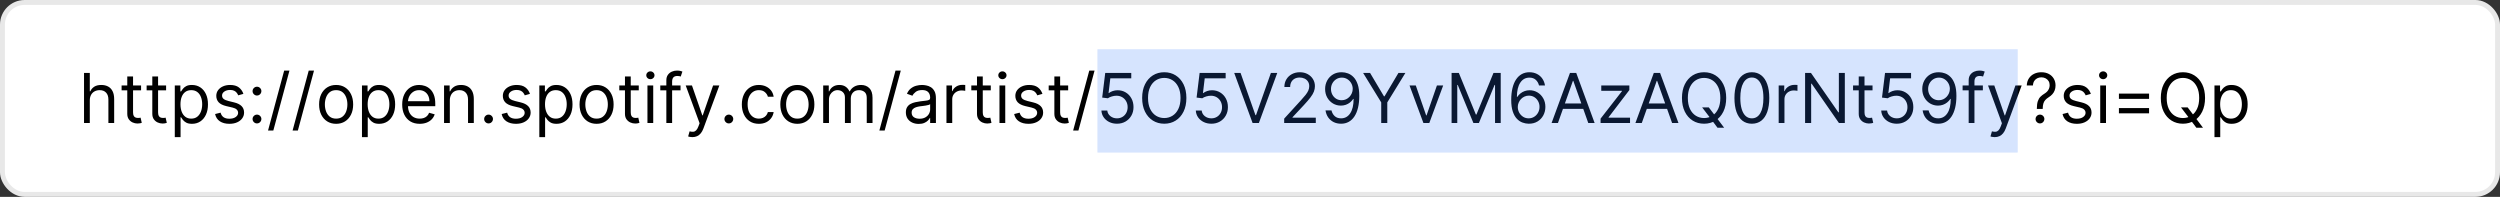 <svg width="508" height="40" viewBox="0 0 508 40" fill="none" xmlns="http://www.w3.org/2000/svg">
<rect x="0" y="0" width="508" height="40" fill="#333333" stroke="none"/>
<g clip-path="url(#clip0_150_3444)">
<rect x="0.5" y="0.5" width="507" height="39" rx="4.5" fill="white" stroke="#E8E8E8"/>
<path d="M18.247 20.406V25H17.074V14.818H18.247V18.557H18.347C18.526 18.162 18.794 17.849 19.152 17.617C19.513 17.382 19.994 17.264 20.594 17.264C21.114 17.264 21.57 17.369 21.961 17.577C22.352 17.783 22.655 18.099 22.871 18.527C23.09 18.951 23.199 19.491 23.199 20.148V25H22.026V20.227C22.026 19.621 21.868 19.152 21.553 18.82C21.242 18.486 20.809 18.318 20.256 18.318C19.871 18.318 19.526 18.399 19.222 18.562C18.92 18.724 18.681 18.961 18.506 19.273C18.333 19.584 18.247 19.962 18.247 20.406ZM28.666 17.364V18.358H24.709V17.364H28.666ZM25.862 15.534H27.036V22.812C27.036 23.144 27.084 23.392 27.18 23.558C27.279 23.721 27.405 23.83 27.558 23.886C27.713 23.939 27.878 23.966 28.05 23.966C28.179 23.966 28.285 23.959 28.368 23.946C28.451 23.93 28.517 23.916 28.567 23.906L28.806 24.96C28.726 24.99 28.615 25.02 28.473 25.05C28.33 25.083 28.149 25.099 27.931 25.099C27.599 25.099 27.274 25.028 26.956 24.886C26.641 24.743 26.379 24.526 26.171 24.234C25.965 23.943 25.862 23.575 25.862 23.131V15.534ZM33.752 17.364V18.358H29.795V17.364H33.752ZM30.948 15.534H32.122V22.812C32.122 23.144 32.17 23.392 32.266 23.558C32.365 23.721 32.491 23.83 32.644 23.886C32.799 23.939 32.964 23.966 33.136 23.966C33.265 23.966 33.371 23.959 33.454 23.946C33.537 23.93 33.603 23.916 33.653 23.906L33.892 24.96C33.812 24.99 33.701 25.02 33.558 25.05C33.416 25.083 33.235 25.099 33.017 25.099C32.685 25.099 32.36 25.028 32.042 24.886C31.727 24.743 31.465 24.526 31.257 24.234C31.051 23.943 30.948 23.575 30.948 23.131V15.534ZM35.517 27.864V17.364H36.651V18.577H36.79C36.876 18.444 36.995 18.275 37.148 18.07C37.304 17.861 37.526 17.675 37.814 17.513C38.106 17.347 38.5 17.264 38.997 17.264C39.64 17.264 40.207 17.425 40.698 17.746C41.188 18.068 41.571 18.524 41.846 19.114C42.121 19.704 42.259 20.4 42.259 21.202C42.259 22.01 42.121 22.711 41.846 23.305C41.571 23.895 41.19 24.352 40.703 24.677C40.215 24.998 39.654 25.159 39.017 25.159C38.527 25.159 38.134 25.078 37.839 24.916C37.544 24.75 37.317 24.562 37.158 24.354C36.999 24.142 36.876 23.966 36.79 23.827H36.691V27.864H35.517ZM36.671 21.182C36.671 21.759 36.755 22.267 36.924 22.708C37.093 23.146 37.34 23.489 37.665 23.737C37.99 23.983 38.388 24.105 38.858 24.105C39.349 24.105 39.758 23.976 40.086 23.717C40.418 23.456 40.666 23.104 40.832 22.663C41.001 22.219 41.085 21.725 41.085 21.182C41.085 20.645 41.002 20.161 40.837 19.73C40.674 19.296 40.428 18.953 40.096 18.701C39.768 18.446 39.355 18.318 38.858 18.318C38.381 18.318 37.98 18.439 37.655 18.681C37.33 18.92 37.085 19.255 36.919 19.685C36.754 20.113 36.671 20.612 36.671 21.182ZM49.458 19.074L48.404 19.372C48.337 19.197 48.239 19.026 48.11 18.86C47.984 18.691 47.812 18.552 47.593 18.442C47.374 18.333 47.094 18.278 46.753 18.278C46.286 18.278 45.896 18.386 45.585 18.602C45.276 18.814 45.122 19.084 45.122 19.412C45.122 19.704 45.228 19.934 45.441 20.103C45.653 20.272 45.984 20.413 46.435 20.526L47.568 20.804C48.251 20.97 48.76 21.223 49.095 21.565C49.429 21.903 49.597 22.338 49.597 22.872C49.597 23.31 49.471 23.701 49.219 24.046C48.97 24.39 48.622 24.662 48.175 24.861C47.727 25.06 47.207 25.159 46.614 25.159C45.835 25.159 45.19 24.99 44.68 24.652C44.169 24.314 43.846 23.82 43.71 23.171L44.824 22.892C44.93 23.303 45.131 23.611 45.426 23.817C45.724 24.022 46.113 24.125 46.594 24.125C47.141 24.125 47.575 24.009 47.897 23.777C48.221 23.542 48.384 23.26 48.384 22.932C48.384 22.667 48.291 22.445 48.105 22.266C47.92 22.083 47.635 21.947 47.25 21.858L45.977 21.56C45.278 21.394 44.764 21.137 44.436 20.789C44.111 20.438 43.949 19.999 43.949 19.472C43.949 19.041 44.07 18.66 44.312 18.328C44.557 17.997 44.89 17.736 45.311 17.548C45.736 17.359 46.216 17.264 46.753 17.264C47.509 17.264 48.102 17.43 48.533 17.761C48.967 18.093 49.275 18.53 49.458 19.074ZM52.218 25.079C51.973 25.079 51.762 24.992 51.587 24.816C51.411 24.64 51.323 24.43 51.323 24.185C51.323 23.939 51.411 23.729 51.587 23.553C51.762 23.378 51.973 23.29 52.218 23.29C52.463 23.29 52.674 23.378 52.849 23.553C53.025 23.729 53.113 23.939 53.113 24.185C53.113 24.347 53.072 24.496 52.989 24.632C52.909 24.768 52.801 24.877 52.666 24.96C52.533 25.04 52.384 25.079 52.218 25.079ZM52.218 19.412C51.973 19.412 51.762 19.324 51.587 19.148C51.411 18.973 51.323 18.762 51.323 18.517C51.323 18.272 51.411 18.061 51.587 17.886C51.762 17.71 51.973 17.622 52.218 17.622C52.463 17.622 52.674 17.71 52.849 17.886C53.025 18.061 53.113 18.272 53.113 18.517C53.113 18.68 53.072 18.829 52.989 18.965C52.909 19.1 52.801 19.21 52.666 19.293C52.533 19.372 52.384 19.412 52.218 19.412ZM58.818 14.341L55.537 26.531H54.463L57.744 14.341H58.818ZM63.808 14.341L60.527 26.531H59.453L62.734 14.341H63.808ZM68.301 25.159C67.612 25.159 67.007 24.995 66.487 24.667C65.969 24.339 65.565 23.88 65.273 23.29C64.985 22.7 64.841 22.01 64.841 21.222C64.841 20.426 64.985 19.732 65.273 19.139C65.565 18.545 65.969 18.084 66.487 17.756C67.007 17.428 67.612 17.264 68.301 17.264C68.99 17.264 69.594 17.428 70.111 17.756C70.631 18.084 71.035 18.545 71.324 19.139C71.615 19.732 71.761 20.426 71.761 21.222C71.761 22.01 71.615 22.7 71.324 23.29C71.035 23.88 70.631 24.339 70.111 24.667C69.594 24.995 68.99 25.159 68.301 25.159ZM68.301 24.105C68.825 24.105 69.256 23.971 69.594 23.702C69.932 23.434 70.182 23.081 70.344 22.643C70.507 22.206 70.588 21.732 70.588 21.222C70.588 20.711 70.507 20.236 70.344 19.795C70.182 19.354 69.932 18.998 69.594 18.726C69.256 18.454 68.825 18.318 68.301 18.318C67.778 18.318 67.347 18.454 67.008 18.726C66.671 18.998 66.42 19.354 66.258 19.795C66.095 20.236 66.014 20.711 66.014 21.222C66.014 21.732 66.095 22.206 66.258 22.643C66.42 23.081 66.671 23.434 67.008 23.702C67.347 23.971 67.778 24.105 68.301 24.105ZM73.552 27.864V17.364H74.686V18.577H74.825C74.911 18.444 75.031 18.275 75.183 18.07C75.339 17.861 75.561 17.675 75.849 17.513C76.141 17.347 76.535 17.264 77.032 17.264C77.675 17.264 78.242 17.425 78.733 17.746C79.223 18.068 79.606 18.524 79.881 19.114C80.156 19.704 80.294 20.4 80.294 21.202C80.294 22.01 80.156 22.711 79.881 23.305C79.606 23.895 79.225 24.352 78.738 24.677C78.251 24.998 77.689 25.159 77.052 25.159C76.562 25.159 76.169 25.078 75.874 24.916C75.579 24.75 75.352 24.562 75.193 24.354C75.034 24.142 74.911 23.966 74.825 23.827H74.726V27.864H73.552ZM74.706 21.182C74.706 21.759 74.79 22.267 74.959 22.708C75.128 23.146 75.375 23.489 75.7 23.737C76.025 23.983 76.423 24.105 76.893 24.105C77.384 24.105 77.793 23.976 78.121 23.717C78.453 23.456 78.701 23.104 78.867 22.663C79.036 22.219 79.121 21.725 79.121 21.182C79.121 20.645 79.038 20.161 78.872 19.73C78.71 19.296 78.463 18.953 78.131 18.701C77.803 18.446 77.39 18.318 76.893 18.318C76.416 18.318 76.015 18.439 75.69 18.681C75.365 18.92 75.12 19.255 74.954 19.685C74.789 20.113 74.706 20.612 74.706 21.182ZM85.285 25.159C84.549 25.159 83.915 24.997 83.381 24.672C82.851 24.344 82.442 23.886 82.153 23.3C81.868 22.71 81.726 22.024 81.726 21.241C81.726 20.459 81.868 19.77 82.153 19.173C82.442 18.573 82.843 18.106 83.356 17.771C83.873 17.433 84.477 17.264 85.166 17.264C85.564 17.264 85.957 17.331 86.344 17.463C86.732 17.596 87.085 17.811 87.403 18.109C87.721 18.404 87.975 18.796 88.164 19.283C88.353 19.77 88.447 20.37 88.447 21.082V21.579H82.561V20.565H87.254C87.254 20.134 87.168 19.75 86.996 19.412C86.826 19.074 86.585 18.807 86.27 18.611C85.958 18.416 85.59 18.318 85.166 18.318C84.699 18.318 84.294 18.434 83.953 18.666C83.615 18.895 83.355 19.193 83.172 19.561C82.99 19.929 82.899 20.323 82.899 20.744V21.421C82.899 21.997 82.998 22.486 83.197 22.887C83.399 23.285 83.68 23.588 84.037 23.797C84.395 24.002 84.811 24.105 85.285 24.105C85.594 24.105 85.872 24.062 86.121 23.976C86.373 23.886 86.59 23.754 86.772 23.578C86.954 23.399 87.095 23.177 87.194 22.912L88.328 23.23C88.209 23.615 88.008 23.953 87.726 24.244C87.445 24.533 87.097 24.758 86.682 24.921C86.268 25.079 85.802 25.159 85.285 25.159ZM91.405 20.406V25H90.232V17.364H91.366V18.557H91.465C91.644 18.169 91.916 17.858 92.28 17.622C92.645 17.384 93.116 17.264 93.692 17.264C94.209 17.264 94.662 17.37 95.049 17.582C95.437 17.791 95.739 18.109 95.954 18.537C96.17 18.961 96.278 19.498 96.278 20.148V25H95.104V20.227C95.104 19.627 94.948 19.16 94.637 18.825C94.325 18.487 93.898 18.318 93.354 18.318C92.98 18.318 92.645 18.399 92.35 18.562C92.058 18.724 91.828 18.961 91.659 19.273C91.49 19.584 91.405 19.962 91.405 20.406ZM99.277 25.079C99.031 25.079 98.821 24.992 98.645 24.816C98.47 24.64 98.382 24.43 98.382 24.185C98.382 23.939 98.47 23.729 98.645 23.553C98.821 23.378 99.031 23.29 99.277 23.29C99.522 23.29 99.732 23.378 99.908 23.553C100.084 23.729 100.172 23.939 100.172 24.185C100.172 24.347 100.13 24.496 100.047 24.632C99.968 24.768 99.86 24.877 99.724 24.96C99.591 25.04 99.442 25.079 99.277 25.079ZM107.686 19.074L106.632 19.372C106.566 19.197 106.468 19.026 106.339 18.86C106.213 18.691 106.04 18.552 105.822 18.442C105.603 18.333 105.323 18.278 104.982 18.278C104.514 18.278 104.125 18.386 103.813 18.602C103.505 18.814 103.351 19.084 103.351 19.412C103.351 19.704 103.457 19.934 103.669 20.103C103.881 20.272 104.213 20.413 104.663 20.526L105.797 20.804C106.48 20.97 106.988 21.223 107.323 21.565C107.658 21.903 107.825 22.338 107.825 22.872C107.825 23.31 107.699 23.701 107.447 24.046C107.199 24.39 106.851 24.662 106.403 24.861C105.956 25.06 105.436 25.159 104.842 25.159C104.063 25.159 103.419 24.99 102.908 24.652C102.398 24.314 102.075 23.82 101.939 23.171L103.053 22.892C103.159 23.303 103.359 23.611 103.654 23.817C103.952 24.022 104.342 24.125 104.822 24.125C105.369 24.125 105.804 24.009 106.125 23.777C106.45 23.542 106.612 23.26 106.612 22.932C106.612 22.667 106.519 22.445 106.334 22.266C106.148 22.083 105.863 21.947 105.479 21.858L104.206 21.56C103.507 21.394 102.993 21.137 102.665 20.789C102.34 20.438 102.178 19.999 102.178 19.472C102.178 19.041 102.299 18.66 102.54 18.328C102.786 17.997 103.119 17.736 103.54 17.548C103.964 17.359 104.445 17.264 104.982 17.264C105.737 17.264 106.33 17.43 106.761 17.761C107.196 18.093 107.504 18.53 107.686 19.074ZM109.591 27.864V17.364H110.725V18.577H110.864C110.95 18.444 111.07 18.275 111.222 18.07C111.378 17.861 111.6 17.675 111.888 17.513C112.18 17.347 112.574 17.264 113.072 17.264C113.715 17.264 114.281 17.425 114.772 17.746C115.262 18.068 115.645 18.524 115.92 19.114C116.195 19.704 116.333 20.4 116.333 21.202C116.333 22.01 116.195 22.711 115.92 23.305C115.645 23.895 115.264 24.352 114.777 24.677C114.29 24.998 113.728 25.159 113.091 25.159C112.601 25.159 112.208 25.078 111.913 24.916C111.618 24.75 111.391 24.562 111.232 24.354C111.073 24.142 110.95 23.966 110.864 23.827H110.765V27.864H109.591ZM110.745 21.182C110.745 21.759 110.829 22.267 110.998 22.708C111.167 23.146 111.414 23.489 111.739 23.737C112.064 23.983 112.462 24.105 112.932 24.105C113.423 24.105 113.832 23.976 114.16 23.717C114.492 23.456 114.74 23.104 114.906 22.663C115.075 22.219 115.16 21.725 115.16 21.182C115.16 20.645 115.077 20.161 114.911 19.73C114.749 19.296 114.502 18.953 114.17 18.701C113.842 18.446 113.43 18.318 112.932 18.318C112.455 18.318 112.054 18.439 111.729 18.681C111.404 18.92 111.159 19.255 110.993 19.685C110.828 20.113 110.745 20.612 110.745 21.182ZM121.225 25.159C120.536 25.159 119.931 24.995 119.41 24.667C118.893 24.339 118.489 23.88 118.197 23.29C117.909 22.7 117.765 22.01 117.765 21.222C117.765 20.426 117.909 19.732 118.197 19.139C118.489 18.545 118.893 18.084 119.41 17.756C119.931 17.428 120.536 17.264 121.225 17.264C121.914 17.264 122.518 17.428 123.035 17.756C123.555 18.084 123.959 18.545 124.248 19.139C124.539 19.732 124.685 20.426 124.685 21.222C124.685 22.01 124.539 22.7 124.248 23.29C123.959 23.88 123.555 24.339 123.035 24.667C122.518 24.995 121.914 25.159 121.225 25.159ZM121.225 24.105C121.749 24.105 122.18 23.971 122.518 23.702C122.856 23.434 123.106 23.081 123.268 22.643C123.431 22.206 123.512 21.732 123.512 21.222C123.512 20.711 123.431 20.236 123.268 19.795C123.106 19.354 122.856 18.998 122.518 18.726C122.18 18.454 121.749 18.318 121.225 18.318C120.701 18.318 120.27 18.454 119.932 18.726C119.594 18.998 119.344 19.354 119.182 19.795C119.019 20.236 118.938 20.711 118.938 21.222C118.938 21.732 119.019 22.206 119.182 22.643C119.344 23.081 119.594 23.434 119.932 23.702C120.27 23.971 120.701 24.105 121.225 24.105ZM129.797 17.364V18.358H125.84V17.364H129.797ZM126.993 15.534H128.167V22.812C128.167 23.144 128.215 23.392 128.311 23.558C128.41 23.721 128.536 23.83 128.689 23.886C128.844 23.939 129.008 23.966 129.181 23.966C129.31 23.966 129.416 23.959 129.499 23.946C129.582 23.93 129.648 23.916 129.698 23.906L129.936 24.96C129.857 24.99 129.746 25.02 129.603 25.05C129.461 25.083 129.28 25.099 129.061 25.099C128.73 25.099 128.405 25.028 128.087 24.886C127.772 24.743 127.51 24.526 127.301 24.234C127.096 23.943 126.993 23.575 126.993 23.131V15.534ZM131.562 25V17.364H132.735V25H131.562ZM132.159 16.091C131.93 16.091 131.733 16.013 131.567 15.857C131.405 15.701 131.324 15.514 131.324 15.296C131.324 15.077 131.405 14.889 131.567 14.734C131.733 14.578 131.93 14.5 132.159 14.5C132.387 14.5 132.583 14.578 132.745 14.734C132.911 14.889 132.994 15.077 132.994 15.296C132.994 15.514 132.911 15.701 132.745 15.857C132.583 16.013 132.387 16.091 132.159 16.091ZM138.285 17.364V18.358H134.169V17.364H138.285ZM135.401 25V16.31C135.401 15.872 135.504 15.508 135.71 15.216C135.915 14.924 136.182 14.706 136.51 14.56C136.838 14.414 137.185 14.341 137.549 14.341C137.838 14.341 138.073 14.364 138.255 14.411C138.437 14.457 138.573 14.5 138.663 14.54L138.325 15.554C138.265 15.534 138.182 15.509 138.076 15.479C137.973 15.45 137.838 15.435 137.669 15.435C137.281 15.435 137.001 15.532 136.828 15.728C136.659 15.924 136.575 16.21 136.575 16.588V25H135.401ZM140.685 27.864C140.486 27.864 140.309 27.847 140.153 27.814C139.997 27.784 139.89 27.754 139.83 27.724L140.128 26.69C140.413 26.763 140.665 26.79 140.884 26.77C141.103 26.75 141.297 26.652 141.466 26.477C141.638 26.304 141.795 26.024 141.938 25.636L142.157 25.04L139.333 17.364H140.605L142.713 23.449H142.793L144.901 17.364H146.174L142.932 26.114C142.786 26.508 142.606 26.834 142.39 27.093C142.175 27.355 141.925 27.549 141.64 27.675C141.358 27.801 141.04 27.864 140.685 27.864ZM148.099 25.079C147.854 25.079 147.643 24.992 147.468 24.816C147.292 24.64 147.204 24.43 147.204 24.185C147.204 23.939 147.292 23.729 147.468 23.553C147.643 23.378 147.854 23.29 148.099 23.29C148.344 23.29 148.555 23.378 148.73 23.553C148.906 23.729 148.994 23.939 148.994 24.185C148.994 24.347 148.952 24.496 148.869 24.632C148.79 24.768 148.682 24.877 148.546 24.96C148.414 25.04 148.265 25.079 148.099 25.079ZM154.202 25.159C153.486 25.159 152.869 24.99 152.352 24.652C151.835 24.314 151.437 23.848 151.159 23.255C150.881 22.662 150.741 21.984 150.741 21.222C150.741 20.446 150.884 19.762 151.169 19.168C151.457 18.572 151.858 18.106 152.372 17.771C152.889 17.433 153.492 17.264 154.182 17.264C154.719 17.264 155.202 17.364 155.633 17.562C156.064 17.761 156.417 18.04 156.692 18.398C156.967 18.756 157.138 19.173 157.204 19.651H156.031C155.942 19.303 155.743 18.994 155.434 18.726C155.13 18.454 154.719 18.318 154.202 18.318C153.744 18.318 153.343 18.438 152.998 18.676C152.657 18.912 152.39 19.245 152.198 19.675C152.009 20.103 151.915 20.605 151.915 21.182C151.915 21.772 152.007 22.285 152.193 22.723C152.382 23.16 152.647 23.5 152.988 23.742C153.333 23.984 153.738 24.105 154.202 24.105C154.506 24.105 154.783 24.052 155.032 23.946C155.28 23.84 155.491 23.688 155.663 23.489C155.836 23.29 155.958 23.051 156.031 22.773H157.204C157.138 23.224 156.974 23.63 156.712 23.991C156.454 24.349 156.111 24.634 155.683 24.846C155.259 25.055 154.765 25.159 154.202 25.159ZM162.022 25.159C161.332 25.159 160.728 24.995 160.207 24.667C159.69 24.339 159.286 23.88 158.994 23.29C158.706 22.7 158.562 22.01 158.562 21.222C158.562 20.426 158.706 19.732 158.994 19.139C159.286 18.545 159.69 18.084 160.207 17.756C160.728 17.428 161.332 17.264 162.022 17.264C162.711 17.264 163.314 17.428 163.831 17.756C164.352 18.084 164.756 18.545 165.045 19.139C165.336 19.732 165.482 20.426 165.482 21.222C165.482 22.01 165.336 22.7 165.045 23.29C164.756 23.88 164.352 24.339 163.831 24.667C163.314 24.995 162.711 25.159 162.022 25.159ZM162.022 24.105C162.546 24.105 162.976 23.971 163.314 23.702C163.653 23.434 163.903 23.081 164.065 22.643C164.228 22.206 164.309 21.732 164.309 21.222C164.309 20.711 164.228 20.236 164.065 19.795C163.903 19.354 163.653 18.998 163.314 18.726C162.976 18.454 162.546 18.318 162.022 18.318C161.498 18.318 161.067 18.454 160.729 18.726C160.391 18.998 160.141 19.354 159.979 19.795C159.816 20.236 159.735 20.711 159.735 21.222C159.735 21.732 159.816 22.206 159.979 22.643C160.141 23.081 160.391 23.434 160.729 23.702C161.067 23.971 161.498 24.105 162.022 24.105ZM167.273 25V17.364H168.407V18.557H168.506C168.665 18.149 168.922 17.833 169.277 17.607C169.631 17.379 170.057 17.264 170.554 17.264C171.058 17.264 171.477 17.379 171.812 17.607C172.15 17.833 172.414 18.149 172.603 18.557H172.682C172.878 18.162 173.171 17.849 173.562 17.617C173.953 17.382 174.422 17.264 174.969 17.264C175.652 17.264 176.21 17.478 176.645 17.905C177.079 18.33 177.296 18.991 177.296 19.889V25H176.123V19.889C176.123 19.326 175.968 18.923 175.66 18.681C175.352 18.439 174.989 18.318 174.571 18.318C174.034 18.318 173.618 18.481 173.324 18.805C173.029 19.127 172.881 19.535 172.881 20.028V25H171.688V19.77C171.688 19.336 171.547 18.986 171.265 18.721C170.984 18.452 170.621 18.318 170.176 18.318C169.872 18.318 169.587 18.399 169.321 18.562C169.06 18.724 168.847 18.95 168.685 19.238C168.526 19.523 168.446 19.853 168.446 20.227V25H167.273ZM183.04 14.341L179.759 26.531H178.685L181.967 14.341H183.04ZM186.678 25.179C186.195 25.179 185.755 25.088 185.361 24.905C184.967 24.72 184.653 24.453 184.421 24.105C184.189 23.754 184.073 23.329 184.073 22.832C184.073 22.395 184.16 22.04 184.332 21.768C184.504 21.493 184.735 21.278 185.023 21.122C185.311 20.966 185.629 20.85 185.977 20.774C186.329 20.695 186.682 20.632 187.036 20.585C187.5 20.526 187.877 20.481 188.165 20.451C188.457 20.418 188.669 20.363 188.801 20.287C188.937 20.211 189.005 20.078 189.005 19.889V19.849C189.005 19.359 188.871 18.978 188.602 18.706C188.337 18.434 187.935 18.298 187.394 18.298C186.834 18.298 186.395 18.421 186.077 18.666C185.759 18.912 185.535 19.173 185.406 19.452L184.292 19.054C184.491 18.59 184.756 18.229 185.088 17.97C185.422 17.708 185.787 17.526 186.181 17.423C186.579 17.317 186.97 17.264 187.355 17.264C187.6 17.264 187.882 17.294 188.2 17.354C188.521 17.41 188.831 17.528 189.129 17.707C189.431 17.886 189.681 18.156 189.88 18.517C190.079 18.878 190.178 19.362 190.178 19.969V25H189.005V23.966H188.945C188.866 24.132 188.733 24.309 188.548 24.498C188.362 24.687 188.115 24.848 187.807 24.98C187.499 25.113 187.123 25.179 186.678 25.179ZM186.857 24.125C187.321 24.125 187.713 24.034 188.031 23.852C188.352 23.669 188.594 23.434 188.757 23.146C188.922 22.857 189.005 22.554 189.005 22.236V21.162C188.955 21.222 188.846 21.276 188.677 21.326C188.511 21.372 188.319 21.414 188.1 21.45C187.885 21.483 187.674 21.513 187.469 21.54C187.267 21.563 187.103 21.583 186.977 21.599C186.672 21.639 186.387 21.704 186.122 21.793C185.86 21.88 185.648 22.01 185.485 22.186C185.326 22.358 185.247 22.594 185.247 22.892C185.247 23.3 185.397 23.608 185.699 23.817C186.004 24.022 186.39 24.125 186.857 24.125ZM192.32 25V17.364H193.453V18.517H193.533C193.672 18.139 193.924 17.833 194.289 17.597C194.653 17.362 195.064 17.244 195.522 17.244C195.608 17.244 195.716 17.246 195.845 17.249C195.974 17.253 196.072 17.258 196.138 17.264V18.457C196.098 18.447 196.007 18.433 195.865 18.413C195.725 18.389 195.578 18.378 195.422 18.378C195.051 18.378 194.72 18.456 194.428 18.611C194.14 18.764 193.911 18.976 193.742 19.248C193.576 19.516 193.493 19.823 193.493 20.168V25H192.32ZM201.328 17.364V18.358H197.371V17.364H201.328ZM198.525 15.534H199.698V22.812C199.698 23.144 199.746 23.392 199.842 23.558C199.941 23.721 200.067 23.83 200.22 23.886C200.376 23.939 200.54 23.966 200.712 23.966C200.841 23.966 200.947 23.959 201.03 23.946C201.113 23.93 201.179 23.916 201.229 23.906L201.468 24.96C201.388 24.99 201.277 25.02 201.135 25.05C200.992 25.083 200.811 25.099 200.593 25.099C200.261 25.099 199.936 25.028 199.618 24.886C199.303 24.743 199.042 24.526 198.833 24.234C198.627 23.943 198.525 23.575 198.525 23.131V15.534ZM203.093 25V17.364H204.267V25H203.093ZM203.69 16.091C203.461 16.091 203.264 16.013 203.098 15.857C202.936 15.701 202.855 15.514 202.855 15.296C202.855 15.077 202.936 14.889 203.098 14.734C203.264 14.578 203.461 14.5 203.69 14.5C203.919 14.5 204.114 14.578 204.277 14.734C204.442 14.889 204.525 15.077 204.525 15.296C204.525 15.514 204.442 15.701 204.277 15.857C204.114 16.013 203.919 16.091 203.69 16.091ZM211.825 19.074L210.771 19.372C210.704 19.197 210.607 19.026 210.477 18.86C210.352 18.691 210.179 18.552 209.96 18.442C209.742 18.333 209.462 18.278 209.12 18.278C208.653 18.278 208.263 18.386 207.952 18.602C207.644 18.814 207.49 19.084 207.49 19.412C207.49 19.704 207.596 19.934 207.808 20.103C208.02 20.272 208.351 20.413 208.802 20.526L209.936 20.804C210.618 20.97 211.127 21.223 211.462 21.565C211.797 21.903 211.964 22.338 211.964 22.872C211.964 23.31 211.838 23.701 211.586 24.046C211.338 24.39 210.99 24.662 210.542 24.861C210.095 25.06 209.574 25.159 208.981 25.159C208.202 25.159 207.557 24.99 207.047 24.652C206.537 24.314 206.213 23.82 206.078 23.171L207.191 22.892C207.297 23.303 207.498 23.611 207.793 23.817C208.091 24.022 208.481 24.125 208.961 24.125C209.508 24.125 209.942 24.009 210.264 23.777C210.588 23.542 210.751 23.26 210.751 22.932C210.751 22.667 210.658 22.445 210.472 22.266C210.287 22.083 210.002 21.947 209.617 21.858L208.345 21.56C207.645 21.394 207.132 21.137 206.803 20.789C206.479 20.438 206.316 19.999 206.316 19.472C206.316 19.041 206.437 18.66 206.679 18.328C206.924 17.997 207.258 17.736 207.678 17.548C208.103 17.359 208.583 17.264 209.12 17.264C209.876 17.264 210.469 17.43 210.9 17.761C211.334 18.093 211.642 18.53 211.825 19.074ZM217.051 17.364V18.358H213.094V17.364H217.051ZM214.247 15.534H215.42V22.812C215.42 23.144 215.469 23.392 215.565 23.558C215.664 23.721 215.79 23.83 215.942 23.886C216.098 23.939 216.262 23.966 216.435 23.966C216.564 23.966 216.67 23.959 216.753 23.946C216.836 23.93 216.902 23.916 216.952 23.906L217.19 24.96C217.111 24.99 217 25.02 216.857 25.05C216.715 25.083 216.534 25.099 216.315 25.099C215.984 25.099 215.659 25.028 215.341 24.886C215.026 24.743 214.764 24.526 214.555 24.234C214.35 23.943 214.247 23.575 214.247 23.131V15.534ZM222.415 14.341L219.134 26.531H218.06L221.342 14.341H222.415ZM226.968 25.139C226.385 25.139 225.86 25.023 225.392 24.791C224.925 24.559 224.55 24.241 224.269 23.837C223.987 23.432 223.833 22.972 223.806 22.454H224.999C225.046 22.915 225.255 23.296 225.626 23.598C226 23.896 226.448 24.046 226.968 24.046C227.386 24.046 227.757 23.948 228.082 23.752C228.41 23.557 228.667 23.288 228.852 22.947C229.041 22.602 229.136 22.213 229.136 21.778C229.136 21.334 229.038 20.938 228.843 20.59C228.65 20.239 228.385 19.962 228.047 19.76C227.709 19.558 227.323 19.455 226.889 19.452C226.577 19.448 226.257 19.496 225.929 19.596C225.601 19.692 225.331 19.816 225.119 19.969L223.965 19.829L224.582 14.818H229.872V15.912H225.616L225.258 18.915H225.318C225.526 18.749 225.788 18.611 226.103 18.502C226.418 18.393 226.746 18.338 227.088 18.338C227.711 18.338 228.266 18.487 228.753 18.785C229.244 19.081 229.628 19.485 229.906 19.999C230.188 20.512 230.329 21.099 230.329 21.759C230.329 22.408 230.183 22.988 229.892 23.499C229.603 24.006 229.205 24.407 228.698 24.702C228.191 24.993 227.615 25.139 226.968 25.139ZM241.074 19.909C241.074 20.983 240.88 21.911 240.492 22.693C240.104 23.475 239.572 24.079 238.896 24.503C238.22 24.927 237.448 25.139 236.58 25.139C235.711 25.139 234.939 24.927 234.263 24.503C233.587 24.079 233.055 23.475 232.667 22.693C232.279 21.911 232.085 20.983 232.085 19.909C232.085 18.835 232.279 17.907 232.667 17.125C233.055 16.343 233.587 15.74 234.263 15.315C234.939 14.891 235.711 14.679 236.58 14.679C237.448 14.679 238.22 14.891 238.896 15.315C239.572 15.74 240.104 16.343 240.492 17.125C240.88 17.907 241.074 18.835 241.074 19.909ZM239.881 19.909C239.881 19.027 239.733 18.283 239.438 17.677C239.147 17.07 238.75 16.611 238.25 16.3C237.753 15.988 237.196 15.832 236.58 15.832C235.963 15.832 235.405 15.988 234.904 16.3C234.407 16.611 234.011 17.07 233.716 17.677C233.424 18.283 233.278 19.027 233.278 19.909C233.278 20.791 233.424 21.535 233.716 22.141C234.011 22.748 234.407 23.207 234.904 23.518C235.405 23.83 235.963 23.986 236.58 23.986C237.196 23.986 237.753 23.83 238.25 23.518C238.75 23.207 239.147 22.748 239.438 22.141C239.733 21.535 239.881 20.791 239.881 19.909ZM246.15 25.139C245.567 25.139 245.041 25.023 244.574 24.791C244.107 24.559 243.732 24.241 243.45 23.837C243.169 23.432 243.014 22.972 242.988 22.454H244.181C244.228 22.915 244.436 23.296 244.808 23.598C245.182 23.896 245.629 24.046 246.15 24.046C246.567 24.046 246.939 23.948 247.263 23.752C247.592 23.557 247.848 23.288 248.034 22.947C248.223 22.602 248.317 22.213 248.317 21.778C248.317 21.334 248.22 20.938 248.024 20.59C247.832 20.239 247.567 19.962 247.229 19.76C246.891 19.558 246.504 19.455 246.07 19.452C245.759 19.448 245.439 19.496 245.111 19.596C244.783 19.692 244.513 19.816 244.3 19.969L243.147 19.829L243.763 14.818H249.053V15.912H244.798L244.44 18.915H244.499C244.708 18.749 244.97 18.611 245.285 18.502C245.6 18.393 245.928 18.338 246.269 18.338C246.892 18.338 247.447 18.487 247.935 18.785C248.425 19.081 248.81 19.485 249.088 19.999C249.37 20.512 249.511 21.099 249.511 21.759C249.511 22.408 249.365 22.988 249.073 23.499C248.785 24.006 248.387 24.407 247.88 24.702C247.373 24.993 246.796 25.139 246.15 25.139ZM252.082 14.818L255.105 23.389H255.224L258.247 14.818H259.54L255.801 25H254.528L250.79 14.818H252.082ZM260.947 25V24.105L264.307 20.426C264.702 19.995 265.027 19.621 265.282 19.303C265.537 18.981 265.726 18.68 265.849 18.398C265.974 18.113 266.037 17.814 266.037 17.503C266.037 17.145 265.951 16.835 265.779 16.573C265.61 16.311 265.378 16.109 265.083 15.967C264.788 15.824 264.456 15.753 264.089 15.753C263.698 15.753 263.356 15.834 263.064 15.996C262.776 16.155 262.552 16.379 262.393 16.668C262.238 16.956 262.16 17.294 262.16 17.682H260.986C260.986 17.085 261.124 16.562 261.399 16.111C261.674 15.66 262.049 15.309 262.523 15.057C263 14.805 263.535 14.679 264.128 14.679C264.725 14.679 265.254 14.805 265.714 15.057C266.175 15.309 266.536 15.648 266.798 16.076C267.06 16.504 267.191 16.979 267.191 17.503C267.191 17.877 267.123 18.244 266.987 18.602C266.854 18.956 266.622 19.352 266.291 19.79C265.963 20.224 265.507 20.754 264.924 21.381L262.637 23.827V23.906H267.37V25H260.947ZM272.665 14.679C273.082 14.682 273.5 14.762 273.917 14.918C274.335 15.073 274.716 15.332 275.061 15.693C275.406 16.051 275.682 16.54 275.891 17.16C276.1 17.78 276.204 18.557 276.204 19.491C276.204 20.396 276.118 21.2 275.946 21.903C275.777 22.602 275.532 23.192 275.21 23.673C274.892 24.153 274.504 24.518 274.047 24.766C273.593 25.015 273.079 25.139 272.506 25.139C271.935 25.139 271.427 25.026 270.979 24.801C270.535 24.572 270.171 24.256 269.885 23.852C269.604 23.444 269.423 22.972 269.344 22.435H270.557C270.666 22.902 270.883 23.288 271.208 23.593C271.536 23.895 271.969 24.046 272.506 24.046C273.291 24.046 273.911 23.702 274.365 23.016C274.822 22.33 275.051 21.361 275.051 20.108H274.971C274.786 20.386 274.565 20.627 274.31 20.829C274.055 21.031 273.772 21.187 273.46 21.296C273.148 21.405 272.817 21.46 272.466 21.46C271.882 21.46 271.347 21.316 270.86 21.028C270.376 20.736 269.988 20.337 269.697 19.829C269.408 19.319 269.264 18.736 269.264 18.079C269.264 17.456 269.403 16.886 269.682 16.369C269.963 15.849 270.358 15.435 270.865 15.126C271.375 14.818 271.975 14.669 272.665 14.679ZM272.665 15.773C272.247 15.773 271.871 15.877 271.536 16.086C271.205 16.291 270.941 16.57 270.746 16.921C270.553 17.269 270.457 17.655 270.457 18.079C270.457 18.504 270.55 18.89 270.736 19.238C270.925 19.583 271.181 19.858 271.506 20.063C271.834 20.265 272.207 20.366 272.625 20.366C272.94 20.366 273.233 20.305 273.505 20.183C273.777 20.057 274.014 19.886 274.216 19.671C274.421 19.452 274.582 19.205 274.698 18.93C274.814 18.651 274.872 18.361 274.872 18.06C274.872 17.662 274.776 17.289 274.584 16.941C274.395 16.593 274.133 16.311 273.798 16.096C273.467 15.88 273.089 15.773 272.665 15.773ZM276.985 14.818H278.397L281.221 19.571H281.34L284.164 14.818H285.576L281.897 20.804V25H280.664V20.804L276.985 14.818ZM293.256 17.364L290.432 25H289.239L286.415 17.364H287.688L289.795 23.449H289.875L291.983 17.364H293.256ZM294.963 14.818H296.435L299.895 23.27H300.015L303.475 14.818H304.946V25H303.793V17.264H303.694L300.512 25H299.398L296.216 17.264H296.117V25H294.963V14.818ZM310.62 25.139C310.203 25.133 309.785 25.053 309.367 24.901C308.95 24.748 308.569 24.491 308.224 24.13C307.879 23.765 307.602 23.273 307.394 22.653C307.185 22.03 307.08 21.248 307.08 20.307C307.08 19.405 307.165 18.607 307.334 17.91C307.503 17.211 307.748 16.623 308.07 16.146C308.391 15.665 308.779 15.3 309.233 15.052C309.691 14.803 310.206 14.679 310.779 14.679C311.349 14.679 311.856 14.793 312.301 15.022C312.748 15.247 313.113 15.562 313.394 15.967C313.676 16.371 313.858 16.837 313.941 17.364H312.728C312.615 16.906 312.397 16.527 312.072 16.225C311.747 15.924 311.316 15.773 310.779 15.773C309.99 15.773 309.369 16.116 308.915 16.802C308.464 17.488 308.237 18.451 308.234 19.69H308.313C308.499 19.409 308.719 19.168 308.975 18.97C309.233 18.767 309.518 18.611 309.83 18.502C310.141 18.393 310.471 18.338 310.819 18.338C311.402 18.338 311.936 18.484 312.42 18.776C312.904 19.064 313.292 19.463 313.583 19.974C313.875 20.481 314.021 21.062 314.021 21.719C314.021 22.349 313.88 22.925 313.598 23.449C313.316 23.969 312.92 24.384 312.41 24.692C311.903 24.997 311.306 25.146 310.62 25.139ZM310.62 24.046C311.038 24.046 311.412 23.941 311.744 23.732C312.079 23.523 312.342 23.243 312.534 22.892C312.73 22.541 312.828 22.15 312.828 21.719C312.828 21.298 312.733 20.915 312.544 20.57C312.359 20.222 312.102 19.945 311.774 19.74C311.449 19.535 311.078 19.432 310.66 19.432C310.345 19.432 310.052 19.495 309.78 19.621C309.508 19.743 309.27 19.912 309.064 20.128C308.862 20.343 308.703 20.59 308.587 20.869C308.471 21.144 308.413 21.434 308.413 21.739C308.413 22.143 308.507 22.521 308.696 22.872C308.888 23.224 309.15 23.507 309.482 23.722C309.816 23.938 310.196 24.046 310.62 24.046ZM316.572 25H315.28L319.018 14.818H320.291L324.03 25H322.737L319.695 16.429H319.615L316.572 25ZM317.05 21.023H322.26V22.116H317.05V21.023ZM325.238 25V24.105L329.573 18.537V18.457H325.377V17.364H331.085V18.298L326.869 23.827V23.906H331.224V25H325.238ZM333.608 25H332.315L336.054 14.818H337.326L341.065 25H339.772L336.73 16.429H336.65L333.608 25ZM334.085 21.023H339.295V22.116H334.085V21.023ZM345.871 21.818H347.224L348.357 23.31L348.655 23.707L350.346 25.954H348.993L347.88 24.463L347.601 24.085L345.871 21.818ZM350.763 19.909C350.763 20.983 350.569 21.911 350.182 22.693C349.794 23.475 349.262 24.079 348.586 24.503C347.91 24.927 347.137 25.139 346.269 25.139C345.401 25.139 344.628 24.927 343.952 24.503C343.276 24.079 342.744 23.475 342.356 22.693C341.969 21.911 341.775 20.983 341.775 19.909C341.775 18.835 341.969 17.907 342.356 17.125C342.744 16.343 343.276 15.74 343.952 15.315C344.628 14.891 345.401 14.679 346.269 14.679C347.137 14.679 347.91 14.891 348.586 15.315C349.262 15.74 349.794 16.343 350.182 17.125C350.569 17.907 350.763 18.835 350.763 19.909ZM349.57 19.909C349.57 19.027 349.423 18.283 349.128 17.677C348.836 17.07 348.44 16.611 347.939 16.3C347.442 15.988 346.885 15.832 346.269 15.832C345.653 15.832 345.094 15.988 344.594 16.3C344.096 16.611 343.7 17.07 343.405 17.677C343.114 18.283 342.968 19.027 342.968 19.909C342.968 20.791 343.114 21.535 343.405 22.141C343.7 22.748 344.096 23.207 344.594 23.518C345.094 23.83 345.653 23.986 346.269 23.986C346.885 23.986 347.442 23.83 347.939 23.518C348.44 23.207 348.836 22.748 349.128 22.141C349.423 21.535 349.57 20.791 349.57 19.909ZM355.979 25.139C355.229 25.139 354.591 24.935 354.064 24.528C353.537 24.117 353.135 23.522 352.856 22.743C352.578 21.961 352.439 21.016 352.439 19.909C352.439 18.809 352.578 17.869 352.856 17.09C353.138 16.308 353.542 15.711 354.069 15.3C354.6 14.886 355.236 14.679 355.979 14.679C356.721 14.679 357.356 14.886 357.883 15.3C358.413 15.711 358.817 16.308 359.096 17.09C359.377 17.869 359.518 18.809 359.518 19.909C359.518 21.016 359.379 21.961 359.101 22.743C358.822 23.522 358.42 24.117 357.893 24.528C357.366 24.935 356.728 25.139 355.979 25.139ZM355.979 24.046C356.721 24.046 357.298 23.688 357.709 22.972C358.12 22.256 358.325 21.235 358.325 19.909C358.325 19.027 358.231 18.277 358.042 17.657C357.856 17.037 357.588 16.565 357.236 16.24C356.888 15.915 356.469 15.753 355.979 15.753C355.243 15.753 354.668 16.116 354.253 16.842C353.839 17.564 353.632 18.587 353.632 19.909C353.632 20.791 353.725 21.54 353.91 22.156C354.096 22.773 354.363 23.242 354.711 23.563C355.062 23.885 355.485 24.046 355.979 24.046ZM361.427 25V17.364H362.561V18.517H362.64C362.78 18.139 363.032 17.833 363.396 17.597C363.761 17.362 364.172 17.244 364.629 17.244C364.715 17.244 364.823 17.246 364.952 17.249C365.081 17.253 365.179 17.258 365.246 17.264V18.457C365.206 18.447 365.115 18.433 364.972 18.413C364.833 18.389 364.685 18.378 364.53 18.378C364.158 18.378 363.827 18.456 363.535 18.611C363.247 18.764 363.018 18.976 362.849 19.248C362.684 19.516 362.601 19.823 362.601 20.168V25H361.427ZM374.869 14.818V25H373.676L368.128 17.006H368.028V25H366.795V14.818H367.989L373.557 22.832H373.656V14.818H374.869ZM380.498 17.364V18.358H376.541V17.364H380.498ZM377.694 15.534H378.868V22.812C378.868 23.144 378.916 23.392 379.012 23.558C379.111 23.721 379.237 23.83 379.39 23.886C379.546 23.939 379.71 23.966 379.882 23.966C380.011 23.966 380.117 23.959 380.2 23.946C380.283 23.93 380.349 23.916 380.399 23.906L380.638 24.96C380.558 24.99 380.447 25.02 380.305 25.05C380.162 25.083 379.981 25.099 379.763 25.099C379.431 25.099 379.106 25.028 378.788 24.886C378.473 24.743 378.211 24.526 378.003 24.234C377.797 23.943 377.694 23.575 377.694 23.131V15.534ZM385.425 25.139C384.842 25.139 384.317 25.023 383.849 24.791C383.382 24.559 383.007 24.241 382.726 23.837C382.444 23.432 382.29 22.972 382.263 22.454H383.456C383.503 22.915 383.712 23.296 384.083 23.598C384.457 23.896 384.905 24.046 385.425 24.046C385.843 24.046 386.214 23.948 386.539 23.752C386.867 23.557 387.124 23.288 387.309 22.947C387.498 22.602 387.593 22.213 387.593 21.778C387.593 21.334 387.495 20.938 387.3 20.59C387.107 20.239 386.842 19.962 386.504 19.76C386.166 19.558 385.78 19.455 385.346 19.452C385.034 19.448 384.714 19.496 384.386 19.596C384.058 19.692 383.788 19.816 383.576 19.969L382.422 19.829L383.039 14.818H388.329V15.912H384.073L383.715 18.915H383.775C383.983 18.749 384.245 18.611 384.56 18.502C384.875 18.393 385.203 18.338 385.545 18.338C386.168 18.338 386.723 18.487 387.21 18.785C387.701 19.081 388.085 19.485 388.363 19.999C388.645 20.512 388.786 21.099 388.786 21.759C388.786 22.408 388.64 22.988 388.349 23.499C388.06 24.006 387.662 24.407 387.155 24.702C386.648 24.993 386.072 25.139 385.425 25.139ZM394.002 14.679C394.42 14.682 394.838 14.762 395.255 14.918C395.673 15.073 396.054 15.332 396.399 15.693C396.743 16.051 397.02 16.54 397.229 17.16C397.438 17.78 397.542 18.557 397.542 19.491C397.542 20.396 397.456 21.2 397.284 21.903C397.115 22.602 396.869 23.192 396.548 23.673C396.23 24.153 395.842 24.518 395.385 24.766C394.931 25.015 394.417 25.139 393.843 25.139C393.273 25.139 392.765 25.026 392.317 24.801C391.873 24.572 391.508 24.256 391.223 23.852C390.942 23.444 390.761 22.972 390.681 22.435H391.895C392.004 22.902 392.221 23.288 392.546 23.593C392.874 23.895 393.306 24.046 393.843 24.046C394.629 24.046 395.249 23.702 395.703 23.016C396.16 22.33 396.389 21.361 396.389 20.108H396.309C396.124 20.386 395.903 20.627 395.648 20.829C395.393 21.031 395.109 21.187 394.798 21.296C394.486 21.405 394.155 21.46 393.804 21.46C393.22 21.46 392.685 21.316 392.198 21.028C391.714 20.736 391.326 20.337 391.034 19.829C390.746 19.319 390.602 18.736 390.602 18.079C390.602 17.456 390.741 16.886 391.02 16.369C391.301 15.849 391.696 15.435 392.203 15.126C392.713 14.818 393.313 14.669 394.002 14.679ZM394.002 15.773C393.585 15.773 393.209 15.877 392.874 16.086C392.542 16.291 392.279 16.57 392.083 16.921C391.891 17.269 391.795 17.655 391.795 18.079C391.795 18.504 391.888 18.89 392.074 19.238C392.262 19.583 392.519 19.858 392.844 20.063C393.172 20.265 393.545 20.366 393.963 20.366C394.278 20.366 394.571 20.305 394.843 20.183C395.114 20.057 395.351 19.886 395.554 19.671C395.759 19.452 395.92 19.205 396.036 18.93C396.152 18.651 396.21 18.361 396.21 18.06C396.21 17.662 396.114 17.289 395.922 16.941C395.733 16.593 395.471 16.311 395.136 16.096C394.805 15.88 394.427 15.773 394.002 15.773ZM402.918 17.364V18.358H398.801V17.364H402.918ZM400.034 25V16.31C400.034 15.872 400.137 15.508 400.343 15.216C400.548 14.924 400.815 14.706 401.143 14.56C401.471 14.414 401.817 14.341 402.182 14.341C402.47 14.341 402.706 14.364 402.888 14.411C403.07 14.457 403.206 14.5 403.296 14.54L402.958 15.554C402.898 15.534 402.815 15.509 402.709 15.479C402.606 15.45 402.47 15.435 402.301 15.435C401.914 15.435 401.633 15.532 401.461 15.728C401.292 15.924 401.208 16.21 401.208 16.588V25H400.034ZM405.318 27.864C405.119 27.864 404.942 27.847 404.786 27.814C404.63 27.784 404.522 27.754 404.463 27.724L404.761 26.69C405.046 26.763 405.298 26.79 405.517 26.77C405.735 26.75 405.929 26.652 406.098 26.477C406.271 26.304 406.428 26.024 406.571 25.636L406.789 25.04L403.966 17.364H405.238L407.346 23.449H407.426L409.534 17.364H410.806L407.565 26.114C407.419 26.508 407.239 26.834 407.023 27.093C406.808 27.355 406.557 27.549 406.272 27.675C405.991 27.801 405.672 27.864 405.318 27.864ZM413.886 22.136V22.077C413.893 21.444 413.959 20.94 414.085 20.565C414.211 20.191 414.39 19.887 414.622 19.655C414.854 19.424 415.133 19.21 415.457 19.014C415.653 18.895 415.829 18.754 415.984 18.592C416.14 18.426 416.263 18.235 416.352 18.02C416.445 17.805 416.491 17.566 416.491 17.304C416.491 16.979 416.415 16.697 416.263 16.459C416.11 16.22 415.906 16.036 415.651 15.907C415.396 15.778 415.113 15.713 414.801 15.713C414.529 15.713 414.268 15.769 414.016 15.882C413.764 15.995 413.553 16.172 413.384 16.414C413.215 16.656 413.117 16.973 413.091 17.364H411.838C411.865 16.8 412.01 16.318 412.276 15.917C412.544 15.516 412.897 15.209 413.335 14.997C413.775 14.785 414.264 14.679 414.801 14.679C415.384 14.679 415.892 14.795 416.322 15.027C416.757 15.259 417.091 15.577 417.327 15.982C417.565 16.386 417.685 16.847 417.685 17.364C417.685 17.728 417.628 18.058 417.516 18.353C417.406 18.648 417.247 18.912 417.038 19.143C416.833 19.375 416.584 19.581 416.293 19.76C416.001 19.942 415.767 20.134 415.592 20.337C415.416 20.535 415.288 20.773 415.209 21.048C415.129 21.323 415.086 21.666 415.08 22.077V22.136H413.886ZM414.523 25.079C414.277 25.079 414.067 24.992 413.891 24.816C413.716 24.64 413.628 24.43 413.628 24.185C413.628 23.939 413.716 23.729 413.891 23.553C414.067 23.378 414.277 23.29 414.523 23.29C414.768 23.29 414.978 23.378 415.154 23.553C415.33 23.729 415.418 23.939 415.418 24.185C415.418 24.347 415.376 24.496 415.293 24.632C415.214 24.768 415.106 24.877 414.97 24.96C414.838 25.04 414.688 25.079 414.523 25.079ZM424.86 19.074L423.806 19.372C423.74 19.197 423.642 19.026 423.513 18.86C423.387 18.691 423.214 18.552 422.996 18.442C422.777 18.333 422.497 18.278 422.155 18.278C421.688 18.278 421.299 18.386 420.987 18.602C420.679 18.814 420.525 19.084 420.525 19.412C420.525 19.704 420.631 19.934 420.843 20.103C421.055 20.272 421.386 20.413 421.837 20.526L422.971 20.804C423.653 20.97 424.162 21.223 424.497 21.565C424.832 21.903 424.999 22.338 424.999 22.872C424.999 23.31 424.873 23.701 424.621 24.046C424.373 24.39 424.025 24.662 423.577 24.861C423.13 25.06 422.609 25.159 422.016 25.159C421.237 25.159 420.593 24.99 420.082 24.652C419.572 24.314 419.249 23.82 419.113 23.171L420.226 22.892C420.332 23.303 420.533 23.611 420.828 23.817C421.126 24.022 421.516 24.125 421.996 24.125C422.543 24.125 422.977 24.009 423.299 23.777C423.624 23.542 423.786 23.26 423.786 22.932C423.786 22.667 423.693 22.445 423.508 22.266C423.322 22.083 423.037 21.947 422.653 21.858L421.38 21.56C420.68 21.394 420.167 21.137 419.839 20.789C419.514 20.438 419.351 19.999 419.351 19.472C419.351 19.041 419.472 18.66 419.714 18.328C419.96 17.997 420.293 17.736 420.714 17.548C421.138 17.359 421.618 17.264 422.155 17.264C422.911 17.264 423.504 17.43 423.935 17.761C424.369 18.093 424.678 18.53 424.86 19.074ZM426.765 25V17.364H427.939V25H426.765ZM427.362 16.091C427.133 16.091 426.936 16.013 426.77 15.857C426.608 15.701 426.527 15.514 426.527 15.296C426.527 15.077 426.608 14.889 426.77 14.734C426.936 14.578 427.133 14.5 427.362 14.5C427.591 14.5 427.786 14.578 427.949 14.734C428.114 14.889 428.197 15.077 428.197 15.296C428.197 15.514 428.114 15.701 427.949 15.857C427.786 16.013 427.591 16.091 427.362 16.091ZM430.565 20.088V19.014H436.69V20.088H430.565ZM430.565 23.031V21.957H436.69V23.031H430.565ZM443.174 21.818H444.526L445.66 23.31L445.958 23.707L447.648 25.954H446.296L445.183 24.463L444.904 24.085L443.174 21.818ZM448.066 19.909C448.066 20.983 447.872 21.911 447.484 22.693C447.097 23.475 446.565 24.079 445.888 24.503C445.212 24.927 444.44 25.139 443.572 25.139C442.703 25.139 441.931 24.927 441.255 24.503C440.579 24.079 440.047 23.475 439.659 22.693C439.271 21.911 439.077 20.983 439.077 19.909C439.077 18.835 439.271 17.907 439.659 17.125C440.047 16.343 440.579 15.74 441.255 15.315C441.931 14.891 442.703 14.679 443.572 14.679C444.44 14.679 445.212 14.891 445.888 15.315C446.565 15.74 447.097 16.343 447.484 17.125C447.872 17.907 448.066 18.835 448.066 19.909ZM446.873 19.909C446.873 19.027 446.725 18.283 446.43 17.677C446.139 17.07 445.743 16.611 445.242 16.3C444.745 15.988 444.188 15.832 443.572 15.832C442.955 15.832 442.397 15.988 441.896 16.3C441.399 16.611 441.003 17.07 440.708 17.677C440.416 18.283 440.271 19.027 440.271 19.909C440.271 20.791 440.416 21.535 440.708 22.141C441.003 22.748 441.399 23.207 441.896 23.518C442.397 23.83 442.955 23.986 443.572 23.986C444.188 23.986 444.745 23.83 445.242 23.518C445.743 23.207 446.139 22.748 446.43 22.141C446.725 21.535 446.873 20.791 446.873 19.909ZM449.98 27.864V17.364H451.114V18.577H451.253C451.339 18.444 451.458 18.275 451.611 18.07C451.767 17.861 451.989 17.675 452.277 17.513C452.569 17.347 452.963 17.264 453.46 17.264C454.103 17.264 454.67 17.425 455.161 17.746C455.651 18.068 456.034 18.524 456.309 19.114C456.584 19.704 456.722 20.4 456.722 21.202C456.722 22.01 456.584 22.711 456.309 23.305C456.034 23.895 455.653 24.352 455.165 24.677C454.678 24.998 454.116 25.159 453.48 25.159C452.99 25.159 452.597 25.078 452.302 24.916C452.007 24.75 451.78 24.562 451.621 24.354C451.462 24.142 451.339 23.966 451.253 23.827H451.153V27.864H449.98ZM451.134 21.182C451.134 21.759 451.218 22.267 451.387 22.708C451.556 23.146 451.803 23.489 452.128 23.737C452.453 23.983 452.85 24.105 453.321 24.105C453.812 24.105 454.221 23.976 454.549 23.717C454.88 23.456 455.129 23.104 455.295 22.663C455.464 22.219 455.548 21.725 455.548 21.182C455.548 20.645 455.465 20.161 455.3 19.73C455.137 19.296 454.89 18.953 454.559 18.701C454.231 18.446 453.818 18.318 453.321 18.318C452.844 18.318 452.443 18.439 452.118 18.681C451.793 18.92 451.548 19.255 451.382 19.685C451.216 20.113 451.134 20.612 451.134 21.182Z" fill="black"/>
<g style="mix-blend-mode:multiply" opacity="0.2">
<rect x="223" y="10" width="187" height="21" fill="#3177FB"/>
</g>
</g>
<defs>
<clipPath id="clip0_150_3444">
<rect width="508" height="40" fill="white"/>
</clipPath>
</defs>
</svg>
